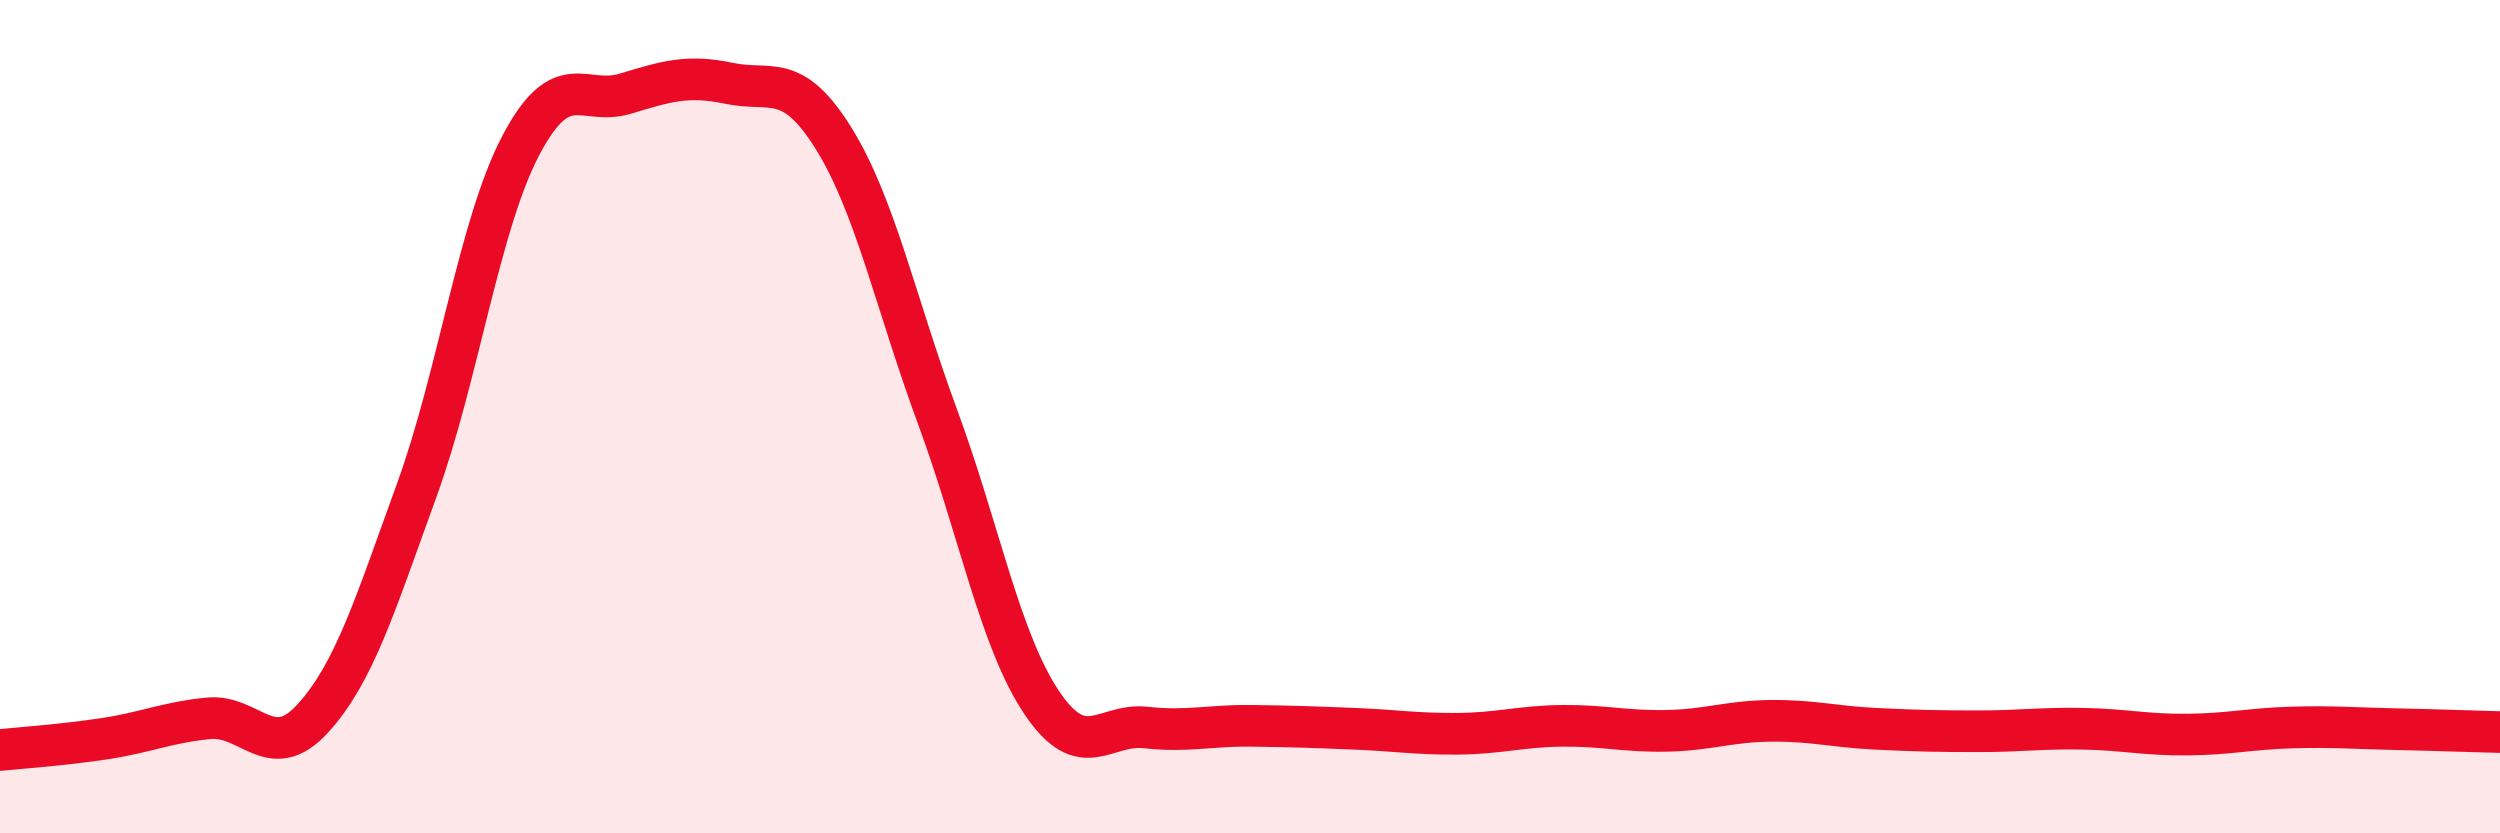 
    <svg width="60" height="20" viewBox="0 0 60 20" xmlns="http://www.w3.org/2000/svg">
      <path
        d="M 0,18 C 0.5,17.95 1.5,17.88 2.5,17.73 C 3.5,17.58 4,17.34 5,17.24 C 6,17.14 6.5,18.34 7.5,17.25 C 8.5,16.16 9,14.52 10,11.77 C 11,9.02 11.5,5.39 12.5,3.49 C 13.5,1.59 14,2.55 15,2.25 C 16,1.95 16.5,1.79 17.5,2 C 18.5,2.21 19,1.71 20,3.31 C 21,4.91 21.5,7.29 22.5,10 C 23.5,12.71 24,15.37 25,16.86 C 26,18.35 26.5,17.35 27.5,17.46 C 28.5,17.57 29,17.41 30,17.42 C 31,17.43 31.5,17.45 32.5,17.49 C 33.5,17.53 34,17.62 35,17.61 C 36,17.6 36.5,17.43 37.5,17.42 C 38.5,17.41 39,17.56 40,17.54 C 41,17.52 41.5,17.31 42.5,17.3 C 43.5,17.29 44,17.44 45,17.49 C 46,17.54 46.5,17.55 47.5,17.55 C 48.5,17.55 49,17.47 50,17.49 C 51,17.51 51.5,17.64 52.5,17.63 C 53.5,17.62 54,17.49 55,17.46 C 56,17.43 56.5,17.48 57.5,17.5 C 58.5,17.52 59.5,17.56 60,17.57L60 20L0 20Z"
        fill="#EB0A25"
        opacity="0.1"
        stroke-linecap="round"
        stroke-linejoin="round"
      />
      <path
        d="M 0,18 C 0.5,17.95 1.5,17.88 2.5,17.73 C 3.5,17.58 4,17.34 5,17.24 C 6,17.14 6.5,18.34 7.5,17.25 C 8.5,16.16 9,14.52 10,11.77 C 11,9.02 11.5,5.39 12.5,3.49 C 13.5,1.59 14,2.55 15,2.25 C 16,1.95 16.5,1.79 17.5,2 C 18.5,2.21 19,1.71 20,3.31 C 21,4.91 21.5,7.29 22.5,10 C 23.5,12.71 24,15.37 25,16.86 C 26,18.35 26.5,17.35 27.5,17.46 C 28.5,17.57 29,17.41 30,17.42 C 31,17.43 31.5,17.45 32.5,17.49 C 33.5,17.53 34,17.62 35,17.61 C 36,17.6 36.5,17.43 37.5,17.42 C 38.5,17.41 39,17.56 40,17.54 C 41,17.52 41.5,17.31 42.5,17.3 C 43.5,17.29 44,17.44 45,17.49 C 46,17.54 46.5,17.55 47.5,17.55 C 48.5,17.55 49,17.47 50,17.49 C 51,17.51 51.5,17.64 52.5,17.63 C 53.5,17.62 54,17.49 55,17.46 C 56,17.43 56.5,17.48 57.5,17.5 C 58.5,17.52 59.5,17.56 60,17.57"
        stroke="#EB0A25"
        stroke-width="1"
        fill="none"
        stroke-linecap="round"
        stroke-linejoin="round"
      />
    </svg>
  